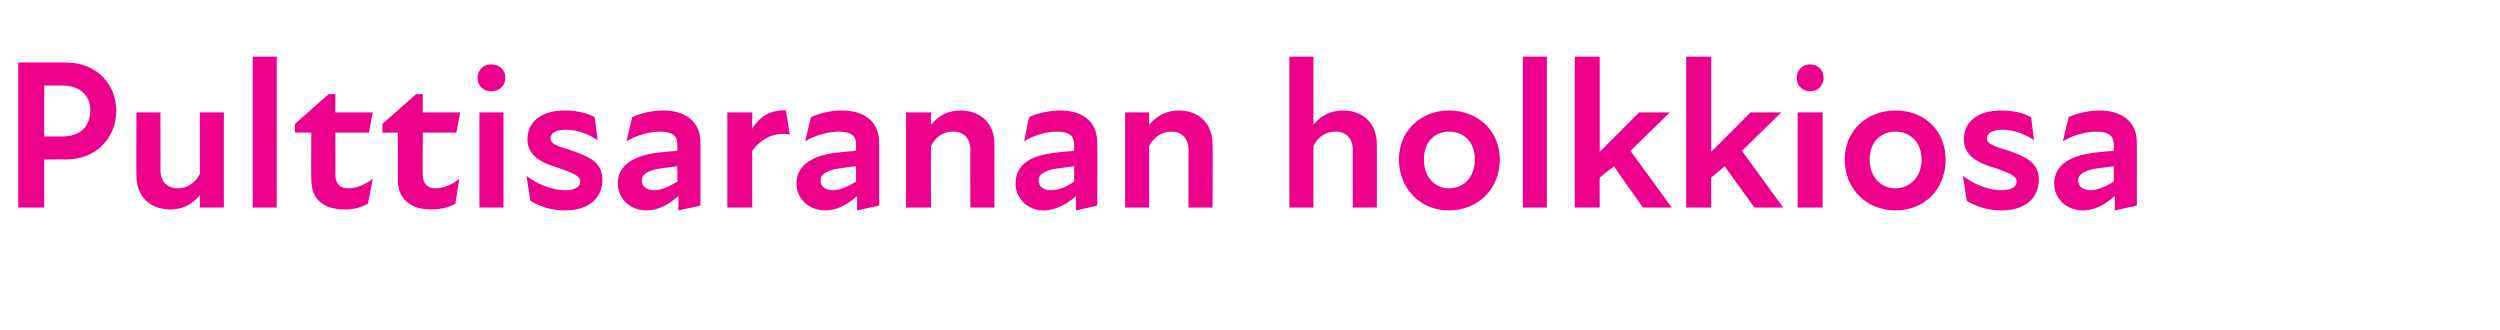<?xml version="1.0" standalone="no"?>
<!DOCTYPE svg PUBLIC "-//W3C//DTD SVG 1.1//EN" "http://www.w3.org/Graphics/SVG/1.1/DTD/svg11.dtd">
<svg xmlns="http://www.w3.org/2000/svg" version="1.1" width="260.2px" height="34.3px" viewBox="0 -5 260.2 34.3" style="top:-5px">
  <desc>Pulttisaranan holkkiosa</desc>
  <defs/>
  <g id="Polygon197178">
    <path d="M 1.9 1.5 C 1.9 1.5 6.76 1.51 6.8 1.5 C 10.2 1.5 12.1 3.9 12.1 6.5 C 12.1 9.2 10.2 11.6 6.8 11.6 C 6.76 11.57 4.6 11.6 4.6 11.6 L 4.6 16.6 L 1.9 16.6 L 1.9 1.5 Z M 6.5 9.2 C 8.4 9.2 9.4 8.1 9.4 6.5 C 9.4 5 8.4 3.9 6.5 3.9 C 6.47 3.89 4.6 3.9 4.6 3.9 L 4.6 9.2 C 4.6 9.2 6.47 9.21 6.5 9.2 Z M 18.5 14.6 C 19.4 14.6 20.3 14.1 20.8 13.1 C 20.8 13.06 20.8 6.7 20.8 6.7 L 23.3 6.7 L 23.3 16.6 L 20.8 16.6 C 20.8 16.6 20.8 15.28 20.8 15.3 C 20 16.3 19 16.8 17.7 16.8 C 15.8 16.8 14.2 15.6 14.2 13.3 C 14.17 13.26 14.2 6.7 14.2 6.7 L 16.7 6.7 C 16.7 6.7 16.71 12.73 16.7 12.7 C 16.7 13.9 17.4 14.6 18.5 14.6 Z M 26.3 0.9 L 28.8 0.9 L 28.8 16.6 L 26.3 16.6 L 26.3 0.9 Z M 32.4 13.7 C 32.37 13.66 32.4 8.8 32.4 8.8 L 30.7 8.8 L 30.7 7.9 L 34.2 4.8 L 34.9 4.8 L 34.9 6.7 L 38.8 6.7 L 38.4 8.8 L 34.9 8.8 C 34.9 8.8 34.93 13.24 34.9 13.2 C 34.9 14.1 35.4 14.6 36.2 14.6 C 37.2 14.6 38 14.2 38.8 13.6 C 38.8 13.6 38.3 16.2 38.3 16.2 C 37.6 16.6 36.8 16.8 35.9 16.8 C 33.5 16.8 32.4 15.6 32.4 13.7 Z M 41.4 13.7 C 41.43 13.66 41.4 8.8 41.4 8.8 L 39.8 8.8 L 39.8 7.9 L 43.3 4.8 L 44 4.8 L 44 6.7 L 47.9 6.7 L 47.5 8.8 L 44 8.8 C 44 8.8 43.98 13.24 44 13.2 C 44 14.1 44.5 14.6 45.3 14.6 C 46.2 14.6 47.1 14.2 47.8 13.6 C 47.8 13.6 47.4 16.2 47.4 16.2 C 46.7 16.6 45.8 16.8 44.9 16.8 C 42.6 16.8 41.4 15.6 41.4 13.7 Z M 49.9 6.7 L 52.4 6.7 L 52.4 16.6 L 49.9 16.6 L 49.9 6.7 Z M 51.1 1.7 C 52 1.7 52.6 2.3 52.6 3.1 C 52.6 3.9 52 4.5 51.1 4.5 C 50.3 4.5 49.7 3.9 49.7 3.1 C 49.7 2.3 50.3 1.7 51.1 1.7 Z M 55.2 15.9 C 55.2 15.9 54.8 13.3 54.8 13.3 C 55.8 14.1 57.4 14.8 58.8 14.8 C 59.9 14.8 60.4 14.4 60.4 13.9 C 60.4 13.3 59.6 13 58.2 12.5 C 56.5 12 54.9 11.3 54.9 9.5 C 54.9 7.7 56.3 6.5 58.8 6.5 C 60.1 6.5 61.2 6.8 61.9 7.2 C 61.9 7.2 62.2 9.6 62.2 9.6 C 61.2 8.9 60 8.5 58.9 8.5 C 57.8 8.5 57.3 8.9 57.3 9.4 C 57.3 10 58 10.2 59.6 10.7 C 61.3 11.3 62.7 11.9 62.7 13.7 C 62.7 15.6 61.3 16.9 58.8 16.9 C 57.4 16.9 56.2 16.5 55.2 15.9 Z M 70.6 15.4 C 69.6 16.3 68.5 16.9 67.3 16.9 C 65.5 16.9 64.3 15.6 64.3 14.1 C 64.3 12.7 65.2 11.8 66.6 11.3 C 67.7 10.9 69.2 10.8 70.5 10.7 C 70.5 10.7 70.5 10 70.5 10 C 70.5 9.1 69.9 8.7 68.7 8.7 C 67.7 8.7 66.4 9 65.2 9.7 C 65.2 9.7 65.8 7.2 65.8 7.2 C 66.6 6.8 67.9 6.5 69 6.5 C 71.4 6.5 72.9 7.7 72.9 9.8 C 72.91 9.77 72.9 16.4 72.9 16.4 L 70.6 16.9 C 70.6 16.9 70.64 15.37 70.6 15.4 Z M 68.1 14.8 C 68.8 14.8 69.7 14.4 70.5 13.9 C 70.5 13.9 70.5 12.3 70.5 12.3 C 69.7 12.4 68.9 12.5 68.3 12.6 C 67.2 12.9 66.8 13.2 66.8 13.8 C 66.8 14.4 67.3 14.8 68.1 14.8 Z M 75.7 6.7 L 78.3 6.7 C 78.3 6.7 78.27 8.43 78.3 8.4 C 79.1 7 80.4 6.4 81.8 6.5 C 81.8 6.5 82.2 9 82.2 9 C 80.7 8.7 79.2 9.4 78.3 10.7 C 78.27 10.66 78.3 16.6 78.3 16.6 L 75.7 16.6 L 75.7 6.7 Z M 89.2 15.4 C 88.2 16.3 87.1 16.9 85.9 16.9 C 84.1 16.9 82.9 15.6 82.9 14.1 C 82.9 12.7 83.8 11.8 85.2 11.3 C 86.3 10.9 87.8 10.8 89.1 10.7 C 89.1 10.7 89.1 10 89.1 10 C 89.1 9.1 88.5 8.7 87.3 8.7 C 86.3 8.7 85 9 83.8 9.7 C 83.8 9.7 84.4 7.2 84.4 7.2 C 85.2 6.8 86.5 6.5 87.6 6.5 C 90 6.5 91.5 7.7 91.5 9.8 C 91.51 9.77 91.5 16.4 91.5 16.4 L 89.2 16.9 C 89.2 16.9 89.24 15.37 89.2 15.4 Z M 86.7 14.8 C 87.4 14.8 88.3 14.4 89.1 13.9 C 89.1 13.9 89.1 12.3 89.1 12.3 C 88.3 12.4 87.5 12.5 86.9 12.6 C 85.8 12.9 85.4 13.2 85.4 13.8 C 85.4 14.4 85.9 14.8 86.7 14.8 Z M 99.2 8.7 C 98.2 8.7 97.4 9.2 96.9 10.2 C 96.87 10.23 96.9 16.6 96.9 16.6 L 94.3 16.6 L 94.3 6.7 L 96.9 6.7 C 96.9 6.7 96.87 8.01 96.9 8 C 97.7 7 98.7 6.5 100 6.5 C 101.9 6.5 103.5 7.7 103.5 10 C 103.5 10.03 103.5 16.6 103.5 16.6 L 101 16.6 C 101 16.6 100.96 10.57 101 10.6 C 101 9.4 100.3 8.7 99.2 8.7 Z M 112 15.4 C 111 16.3 109.8 16.9 108.6 16.9 C 106.9 16.9 105.7 15.6 105.7 14.1 C 105.7 12.7 106.5 11.8 107.9 11.3 C 109.1 10.9 110.6 10.8 111.8 10.7 C 111.8 10.7 111.8 10 111.8 10 C 111.8 9.1 111.2 8.7 110 8.7 C 109.1 8.7 107.7 9 106.6 9.7 C 106.6 9.7 107.1 7.2 107.1 7.2 C 107.9 6.8 109.2 6.5 110.4 6.5 C 112.7 6.5 114.2 7.7 114.2 9.8 C 114.24 9.77 114.2 16.4 114.2 16.4 L 112 16.9 C 112 16.9 111.97 15.37 112 15.4 Z M 109.4 14.8 C 110.2 14.8 111.1 14.4 111.8 13.9 C 111.8 13.9 111.8 12.3 111.8 12.3 C 111 12.4 110.3 12.5 109.6 12.6 C 108.5 12.9 108.1 13.2 108.1 13.8 C 108.1 14.4 108.6 14.8 109.4 14.8 Z M 121.9 8.7 C 121 8.7 120.1 9.2 119.6 10.2 C 119.61 10.23 119.6 16.6 119.6 16.6 L 117.1 16.6 L 117.1 6.7 L 119.6 6.7 C 119.6 6.7 119.61 8.01 119.6 8 C 120.4 7 121.5 6.5 122.7 6.5 C 124.6 6.5 126.2 7.7 126.2 10 C 126.24 10.03 126.2 16.6 126.2 16.6 L 123.7 16.6 C 123.7 16.6 123.7 10.57 123.7 10.6 C 123.7 9.4 123 8.7 121.9 8.7 Z M 139 8.7 C 138 8.7 137.2 9.2 136.7 10.2 C 136.69 10.23 136.7 16.6 136.7 16.6 L 134.2 16.6 L 134.2 0.9 L 136.7 0.9 C 136.7 0.9 136.69 8.01 136.7 8 C 137.5 7 138.5 6.5 139.8 6.5 C 141.7 6.5 143.3 7.7 143.3 10 C 143.32 10.03 143.3 16.6 143.3 16.6 L 140.8 16.6 C 140.8 16.6 140.79 10.57 140.8 10.6 C 140.8 9.4 140.1 8.7 139 8.7 Z M 145.6 11.6 C 145.6 8.6 147.9 6.5 150.8 6.5 C 153.8 6.5 156.1 8.6 156.1 11.6 C 156.1 14.7 153.8 16.9 150.8 16.9 C 147.9 16.9 145.6 14.7 145.6 11.6 Z M 150.8 14.6 C 152.3 14.6 153.5 13.5 153.5 11.6 C 153.5 9.7 152.3 8.7 150.8 8.7 C 149.4 8.7 148.2 9.7 148.2 11.6 C 148.2 13.5 149.4 14.6 150.8 14.6 Z M 158.5 0.9 L 161 0.9 L 161 16.6 L 158.5 16.6 L 158.5 0.9 Z M 163.9 0.9 L 166.5 0.9 L 166.5 10.8 L 170.6 6.7 L 173.8 6.7 L 169.7 10.7 L 174 16.6 L 171 16.6 C 171 16.6 167.95 12.35 168 12.3 C 167.5 12.7 166.9 13.1 166.5 13.5 C 166.48 13.48 166.5 16.6 166.5 16.6 L 163.9 16.6 L 163.9 0.9 Z M 175.5 0.9 L 178.1 0.9 L 178.1 10.8 L 182.2 6.7 L 185.4 6.7 L 181.3 10.7 L 185.6 16.6 L 182.6 16.6 C 182.6 16.6 179.54 12.35 179.5 12.3 C 179.1 12.7 178.5 13.1 178.1 13.5 C 178.07 13.48 178.1 16.6 178.1 16.6 L 175.5 16.6 L 175.5 0.9 Z M 187.1 6.7 L 189.7 6.7 L 189.7 16.6 L 187.1 16.6 L 187.1 6.7 Z M 188.4 1.7 C 189.2 1.7 189.8 2.3 189.8 3.1 C 189.8 3.9 189.2 4.5 188.4 4.5 C 187.6 4.5 187 3.9 187 3.1 C 187 2.3 187.6 1.7 188.4 1.7 Z M 192 11.6 C 192 8.6 194.3 6.5 197.3 6.5 C 200.3 6.5 202.5 8.6 202.5 11.6 C 202.5 14.7 200.3 16.9 197.3 16.9 C 194.3 16.9 192 14.7 192 11.6 Z M 197.3 14.6 C 198.7 14.6 200 13.5 200 11.6 C 200 9.7 198.7 8.7 197.3 8.7 C 195.8 8.7 194.6 9.7 194.6 11.6 C 194.6 13.5 195.8 14.6 197.3 14.6 Z M 204.7 15.9 C 204.7 15.9 204.3 13.3 204.3 13.3 C 205.3 14.1 206.9 14.8 208.3 14.8 C 209.4 14.8 209.9 14.4 209.9 13.9 C 209.9 13.3 209.1 13 207.7 12.5 C 206 12 204.4 11.3 204.4 9.5 C 204.4 7.7 205.8 6.5 208.3 6.5 C 209.6 6.5 210.7 6.8 211.4 7.2 C 211.4 7.2 211.7 9.6 211.7 9.6 C 210.7 8.9 209.5 8.5 208.4 8.5 C 207.3 8.5 206.8 8.9 206.8 9.4 C 206.8 10 207.5 10.2 209.1 10.7 C 210.8 11.3 212.2 11.9 212.2 13.7 C 212.2 15.6 210.8 16.9 208.3 16.9 C 206.9 16.9 205.7 16.5 204.7 15.9 Z M 220.1 15.4 C 219.1 16.3 218 16.9 216.8 16.9 C 215 16.9 213.8 15.6 213.8 14.1 C 213.8 12.7 214.7 11.8 216.1 11.3 C 217.3 10.9 218.7 10.8 220 10.7 C 220 10.7 220 10 220 10 C 220 9.1 219.4 8.7 218.2 8.7 C 217.2 8.7 215.9 9 214.7 9.7 C 214.7 9.7 215.3 7.2 215.3 7.2 C 216.1 6.8 217.4 6.5 218.5 6.5 C 220.9 6.5 222.4 7.7 222.4 9.8 C 222.41 9.77 222.4 16.4 222.4 16.4 L 220.1 16.9 C 220.1 16.9 220.14 15.37 220.1 15.4 Z M 217.6 14.8 C 218.3 14.8 219.2 14.4 220 13.9 C 220 13.9 220 12.3 220 12.3 C 219.2 12.4 218.4 12.5 217.8 12.6 C 216.7 12.9 216.3 13.2 216.3 13.8 C 216.3 14.4 216.8 14.8 217.6 14.8 Z " stroke="none" fill="#ec008c"/>
  </g>
</svg>